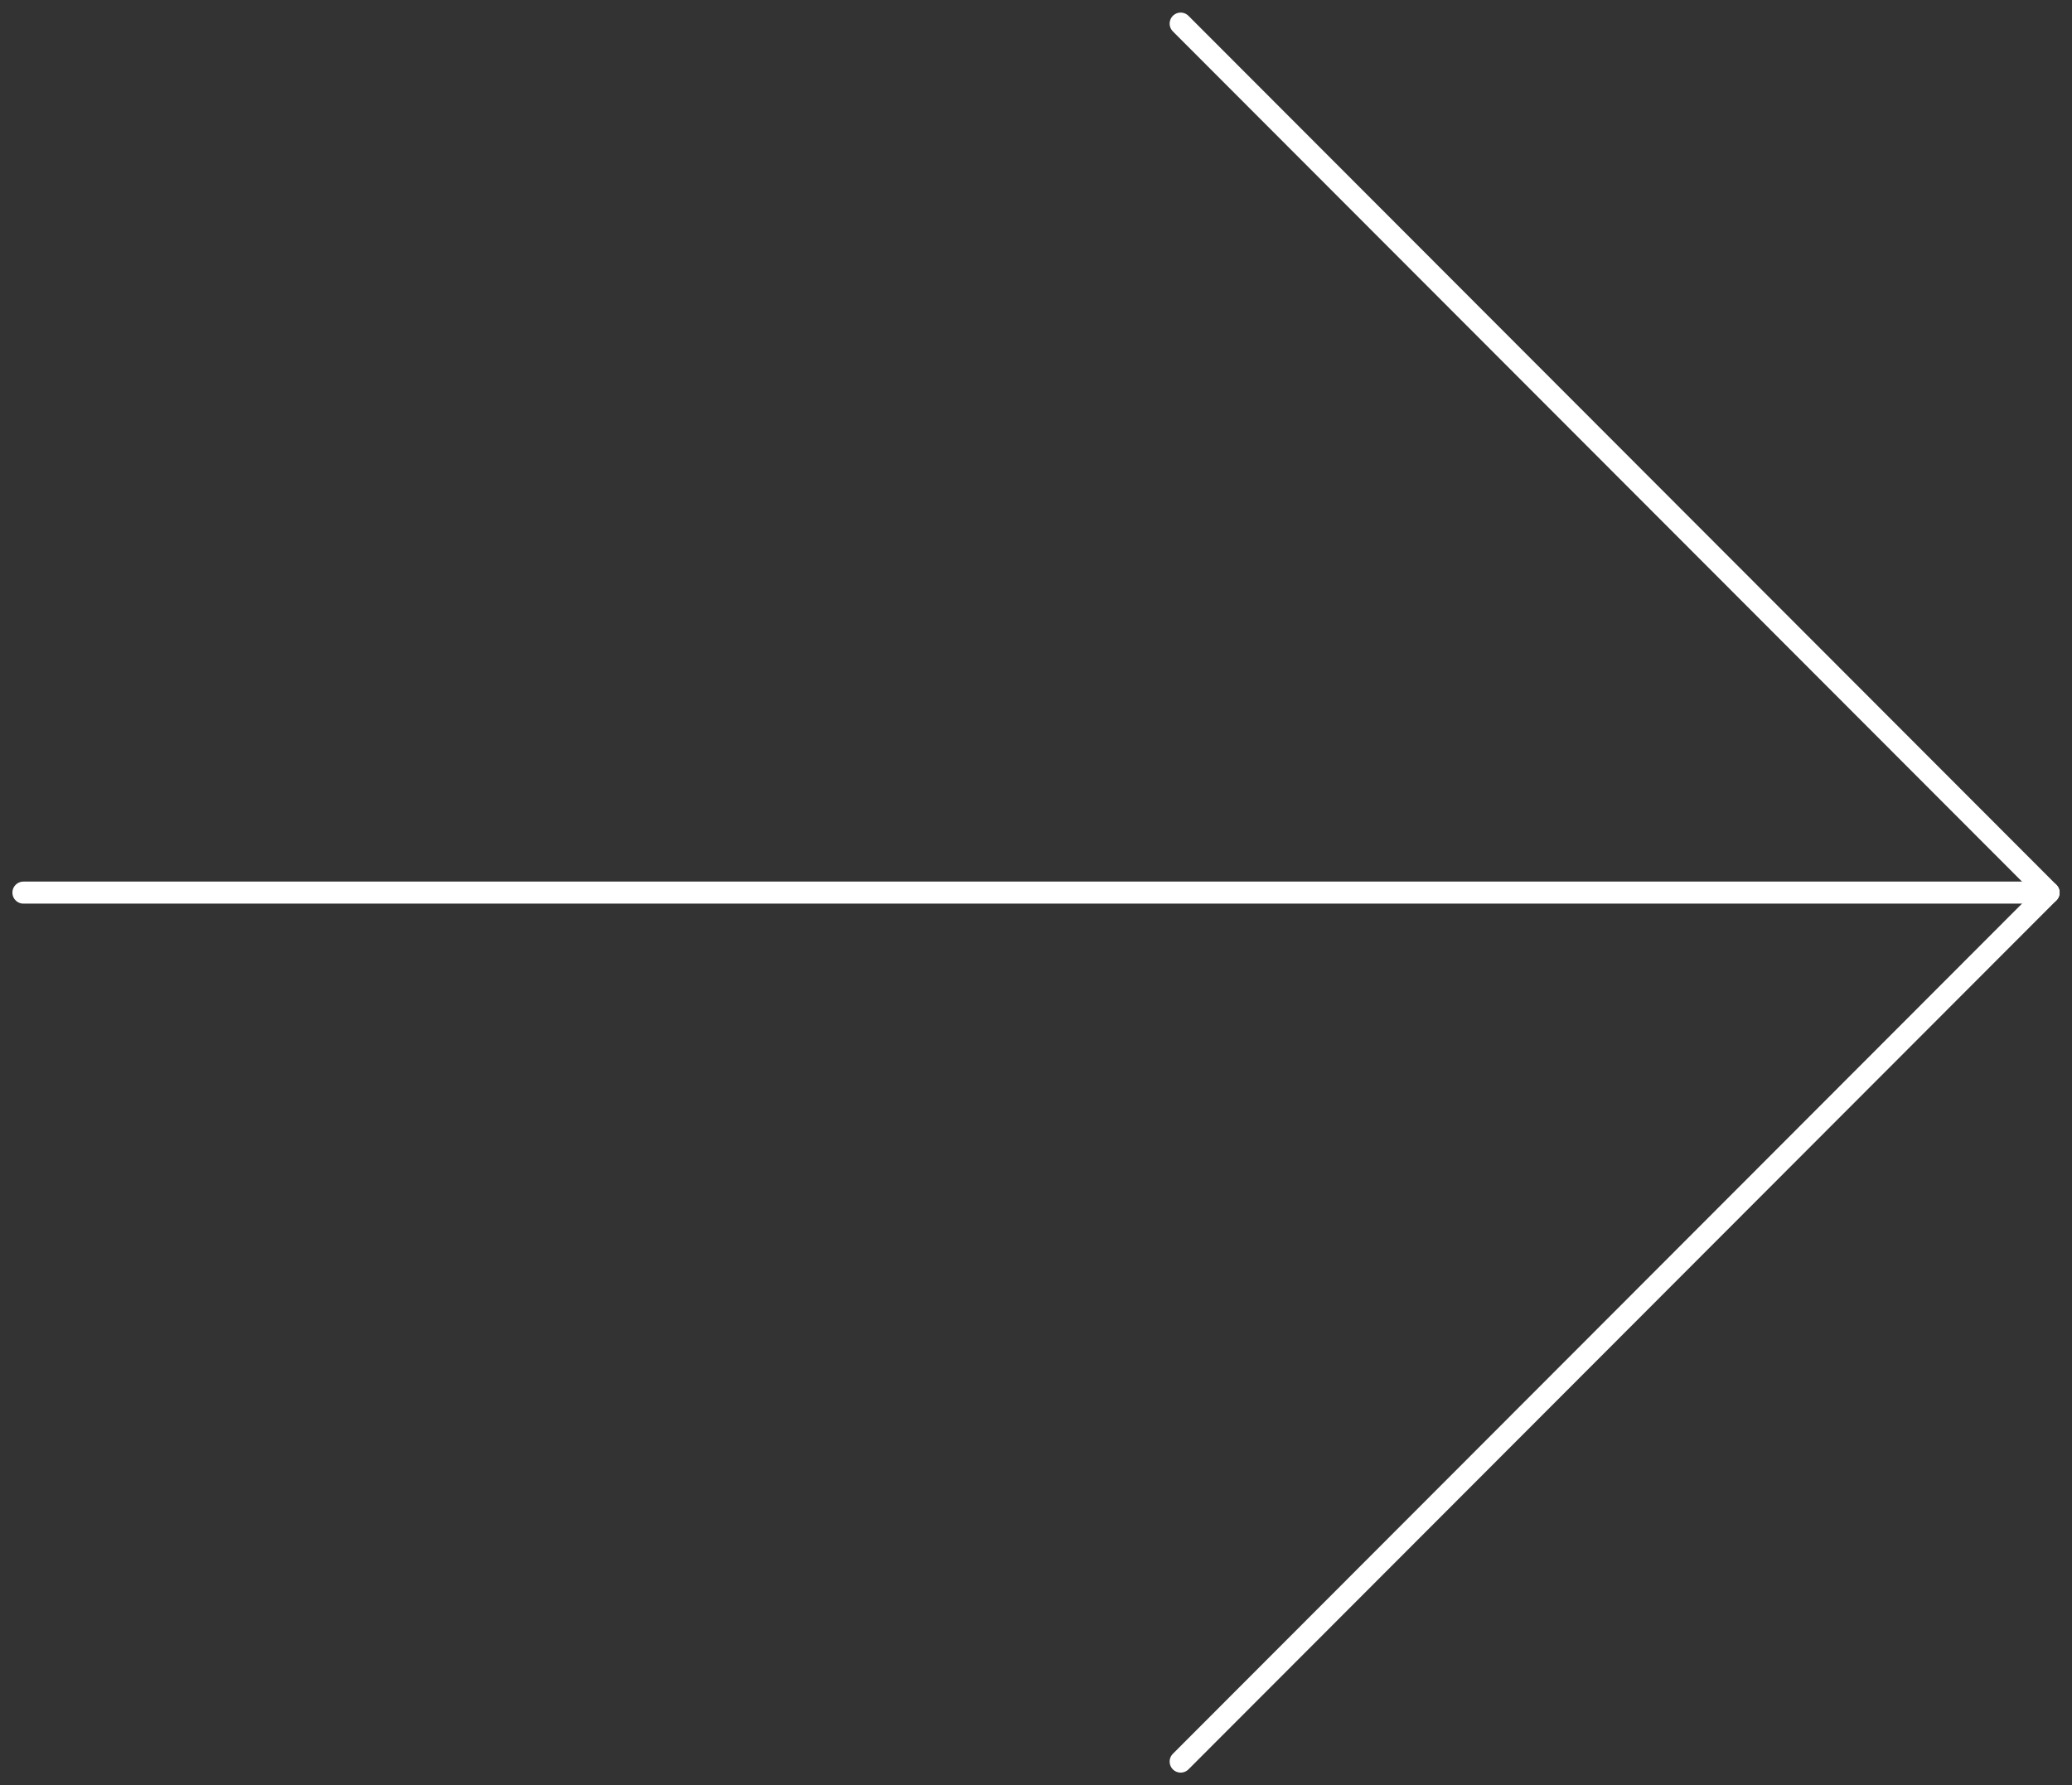 <svg width="94" height="81" viewBox="0 0 94 81" version="1.1" xmlns="http://www.w3.org/2000/svg" xmlns:xlink="http://www.w3.org/1999/xlink">
<rect x="0" y="0" width="94" height="81" fill="#333333" stroke="none"/>
<g id="Canvas" fill="none">
<g id="Group 14 Copy">
<path id="Stroke 1" d="M 0 91.875L 0 0" transform="matrix(0 1 -1 0 92.938 40.5)" stroke="white" stroke-linecap="round" stroke-linejoin="round"/>
<path id="Stroke 3" d="M 78.857 39.375L 39.429 0L 0 39.375" transform="matrix(0 1 -1 0 92.938 1.071)" stroke="white" stroke-linecap="round" stroke-linejoin="round"/>
</g>
</g>
</svg>
